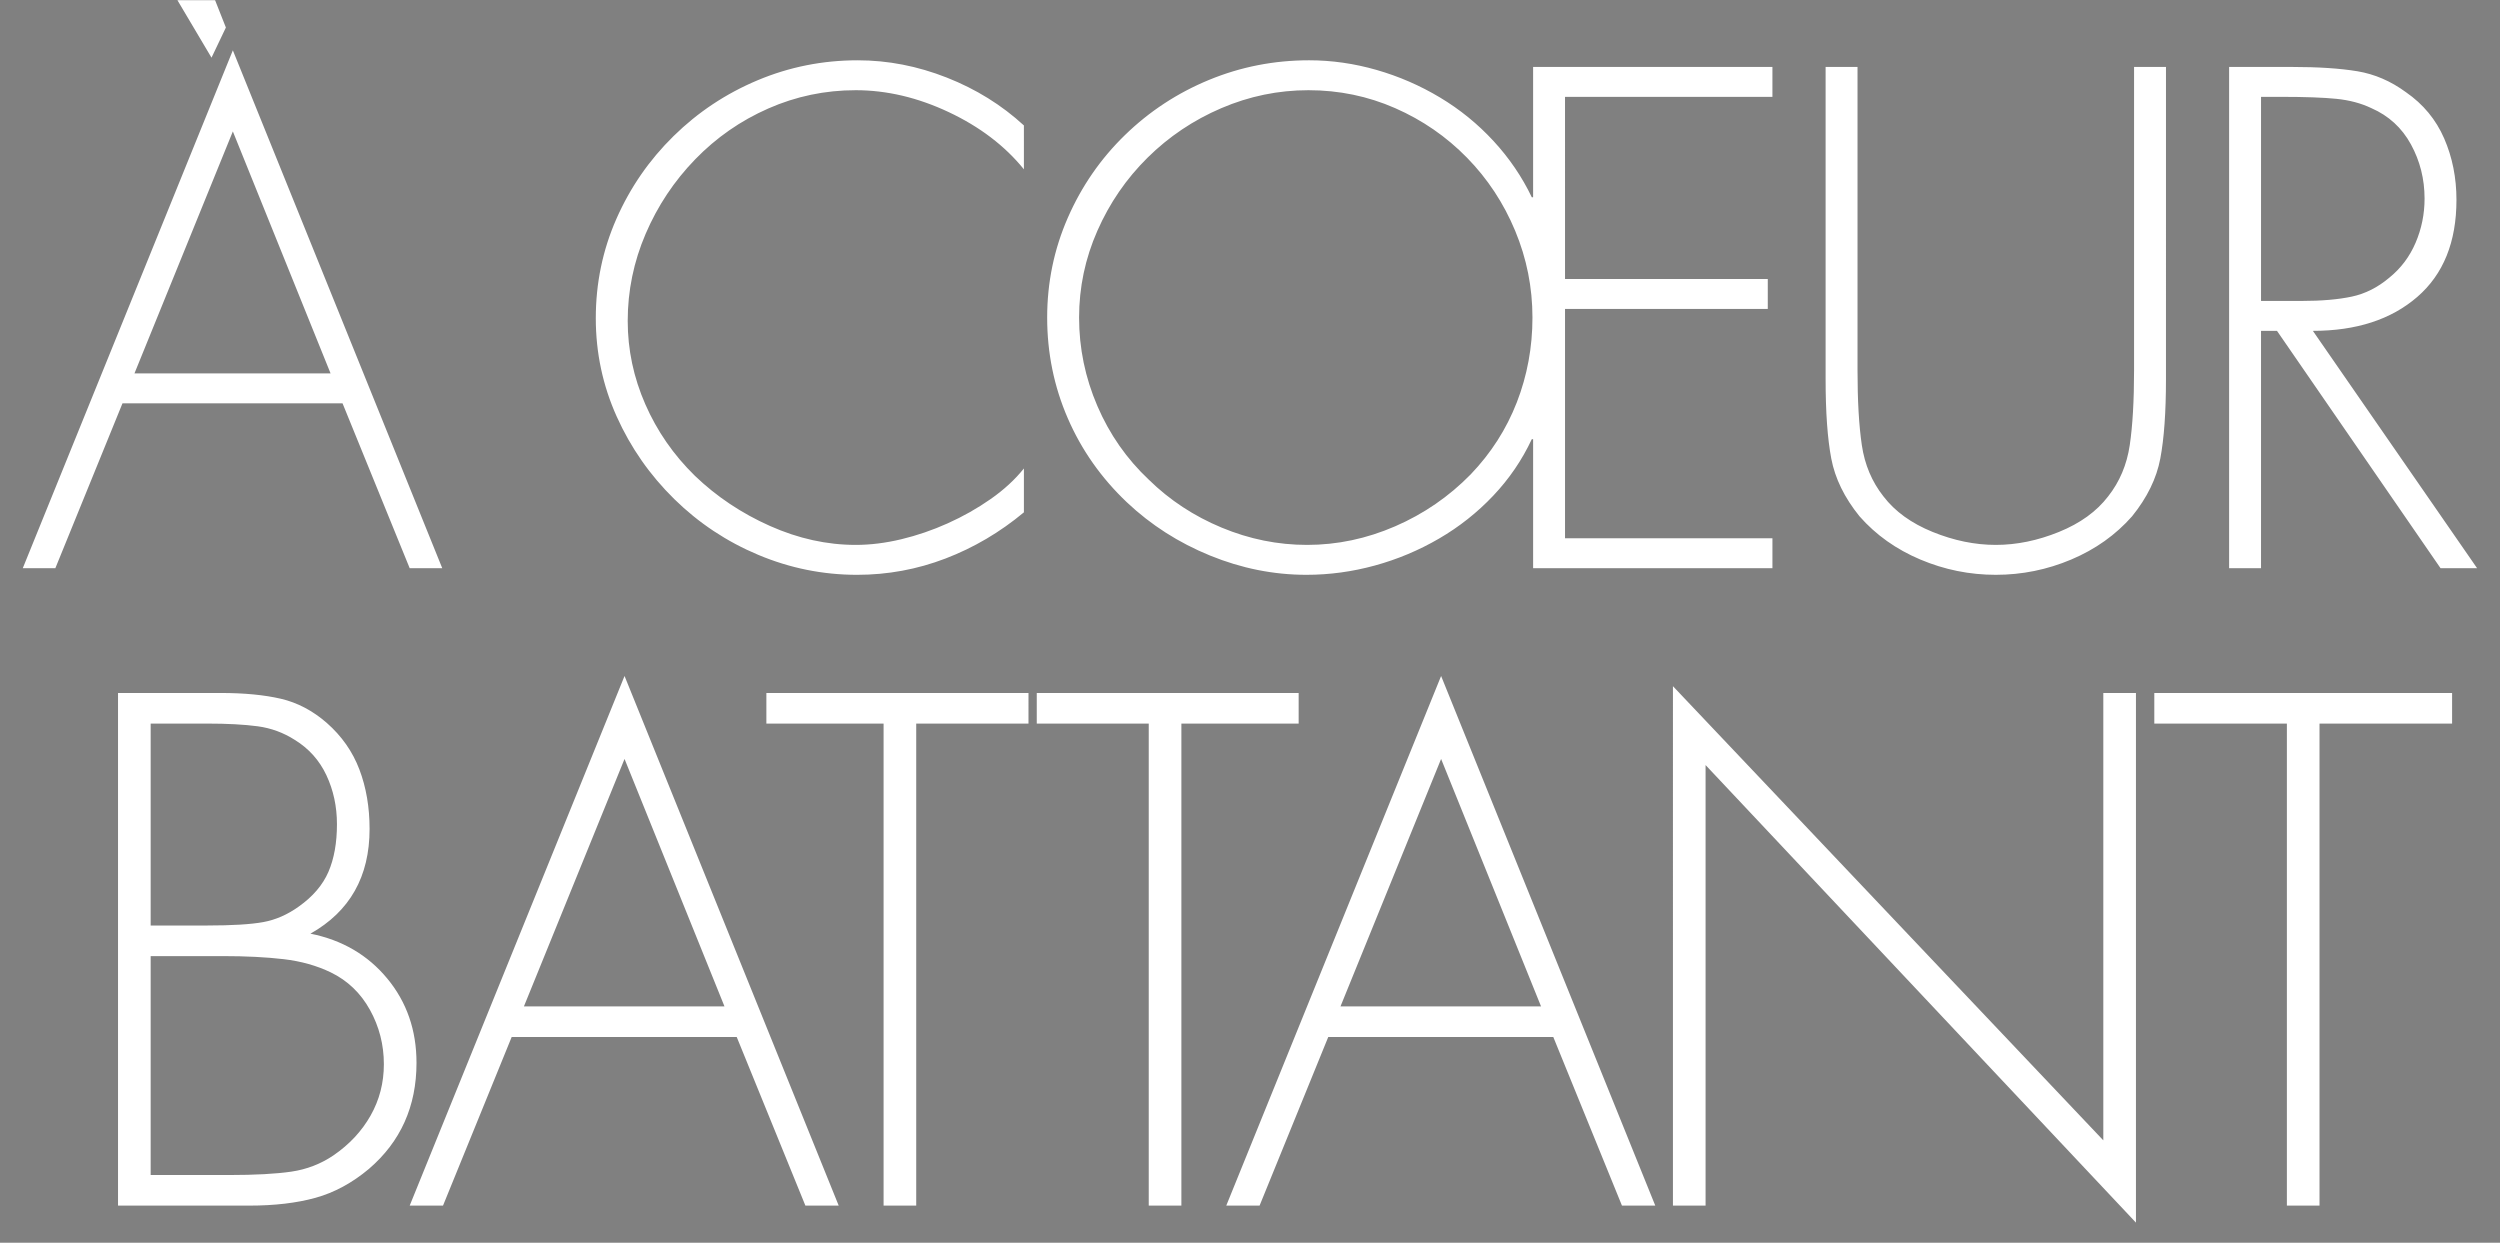 <?xml version="1.0" encoding="UTF-8" standalone="no"?>
<!-- Created with Inkscape (http://www.inkscape.org/) -->
<svg xmlns:inkscape="http://www.inkscape.org/namespaces/inkscape" xmlns:sodipodi="http://sodipodi.sourceforge.net/DTD/sodipodi-0.dtd" xmlns:xlink="http://www.w3.org/1999/xlink" xmlns="http://www.w3.org/2000/svg" xmlns:svg="http://www.w3.org/2000/svg" version="1.1" id="svg2034" width="2000" height="994.189" viewBox="0 0 2000 994.189">
  <rect x="0" y="0" width="2000" height="994.189" fill="#808080" stroke="none"/>
  <defs id="defs2038">
    <clipPath clipPathUnits="userSpaceOnUse" id="clipPath2050">
      <path d="M 6.827,6.827 H 715.488 V 942.26 H 6.827 Z" id="path2048"/>
    </clipPath>
    <clipPath clipPathUnits="userSpaceOnUse" id="clipPath2058">
      <path d="M 32768,32768 H -32768 V -32768 H 32768 Z" id="path2056"/>
    </clipPath>
    <clipPath clipPathUnits="userSpaceOnUse" id="clipPath2072">
      <path d="M 6.827,6.827 H 715.488 V 942.26 H 6.827 Z" id="path2070"/>
    </clipPath>
    <clipPath clipPathUnits="userSpaceOnUse" id="clipPath2080">
      <path d="M 32768,32768 H -32768 V -32768 H 32768 Z" id="path2078"/>
    </clipPath>
    <clipPath clipPathUnits="userSpaceOnUse" id="clipPath2094">
      <path d="M 6.827,6.827 H 715.488 V 942.26 H 6.827 Z" id="path2092"/>
    </clipPath>
    <clipPath clipPathUnits="userSpaceOnUse" id="clipPath2102">
      <path d="m 201.624,261.134 h 312.84 v -154.8 h -312.84 z" id="path2100"/>
    </clipPath>
    <mask maskUnits="userSpaceOnUse" x="0" y="0" width="1" height="1" id="mask2104">
      <g id="g2114">
        <g clip-path="url(#clipPath2102)" id="g2112">
          <g id="g2110">
            <g transform="matrix(312.84,0,0,154.8,201.624,106.334)" id="g2108">
              <image width="1" height="1" style="image-rendering:optimizeSpeed" preserveAspectRatio="none" transform="matrix(1,0,0,-1,0,1)" id="image2106"/>
            </g>
          </g>
        </g>
      </g>
    </mask>
    <clipPath clipPathUnits="userSpaceOnUse" id="clipPath2122">
      <path d="m 203.784,258.614 h 308.16 v -149.4 h -308.16 z" id="path2120"/>
    </clipPath>
    <clipPath clipPathUnits="userSpaceOnUse" id="clipPath2146">
      <path d="m 274.854,370.655 h 192.96 v -100.8 h -192.96 z" id="path2144"/>
    </clipPath>
    <mask maskUnits="userSpaceOnUse" x="0" y="0" width="1" height="1" id="mask2148">
      <g id="g2158">
        <g clip-path="url(#clipPath2146)" id="g2156">
          <g id="g2154">
            <g transform="matrix(192.96,0,0,100.8,274.854,269.855)" id="g2152">
              <image width="1" height="1" style="image-rendering:optimizeSpeed" preserveAspectRatio="none" transform="matrix(1,0,0,-1,0,1)" id="image2150"/>
            </g>
          </g>
        </g>
      </g>
    </mask>
    <clipPath clipPathUnits="userSpaceOnUse" id="clipPath2166">
      <path d="M 32768,32768 H -32768 V -32768 H 32768 Z" id="path2164"/>
    </clipPath>
    <clipPath clipPathUnits="userSpaceOnUse" id="clipPath2180">
      <path d="M 6.827,6.827 H 715.488 V 942.26 H 6.827 Z" id="path2178"/>
    </clipPath>
    <clipPath clipPathUnits="userSpaceOnUse" id="clipPath2188">
      <path d="m 261.475,419.364 h 207.36 v -70.56 h -207.36 z" id="path2186"/>
    </clipPath>
    <mask maskUnits="userSpaceOnUse" x="0" y="0" width="1" height="1" id="mask2190">
      <g id="g2200">
        <g clip-path="url(#clipPath2188)" id="g2198">
          <g id="g2196">
            <g transform="matrix(207.36,0,0,70.56,261.475,348.804)" id="g2194">
              <image width="1" height="1" style="image-rendering:optimizeSpeed" preserveAspectRatio="none" transform="matrix(1,0,0,-1,0,1)" id="image2192"/>
            </g>
          </g>
        </g>
      </g>
    </mask>
    <clipPath clipPathUnits="userSpaceOnUse" id="clipPath2208">
      <path d="M 32768,32768 H -32768 V -32768 H 32768 Z" id="path2206"/>
    </clipPath>
    <clipPath clipPathUnits="userSpaceOnUse" id="clipPath2222">
      <path d="M 6.827,6.827 H 715.488 V 942.26 H 6.827 Z" id="path2220"/>
    </clipPath>
    <clipPath clipPathUnits="userSpaceOnUse" id="clipPath2230">
      <path d="M 32768,32768 H -32768 V -32768 H 32768 Z" id="path2228"/>
    </clipPath>
    <clipPath clipPathUnits="userSpaceOnUse" id="clipPath2244">
      <path d="M 32768,32768 H -32768 V -32768 H 32768 Z" id="path2242"/>
    </clipPath>
  </defs>
  
  <g id="g2042" transform="matrix(1.333,0,0,-1.333,522.848,744.836)">
    <g id="g2088" transform="matrix(4.868,0,0,4.868,-1384.075,-718.625)">
      <g id="g2090" clip-path="url(#clipPath2094)">
        <g id="g2096">
          <g id="g2116" mask="url(#mask2104)">
            <g id="g2130">
              <g clip-path="url(#clipPath2122)" id="g2128">
                <g id="g2126">
                  <path d="m 203.784,258.614 h 308.16 v -149.4 h -308.16 z" style="mix-blend-mode:multiply;fill:#231f20;fill-opacity:0.64;fill-rule:nonzero;stroke:none" id="path2124"/>
                </g>
              </g>
            </g>
          </g>
        </g>
        <g id="g2132" transform="translate(222.321,117.543)">
          <path d="m 0,0 h 9.639 c 3.241,0 5.812,0.139 7.712,0.419 1.899,0.279 3.632,0.95 5.197,2.012 1.955,1.341 3.478,2.975 4.568,4.903 1.09,1.928 1.635,4.037 1.635,6.329 0,2.402 -0.574,4.637 -1.719,6.705 -1.146,2.067 -2.753,3.605 -4.819,4.611 -1.733,0.838 -3.675,1.383 -5.826,1.634 -2.152,0.252 -4.652,0.377 -7.502,0.377 L 0,26.99 Z M -4.023,-3.772 V 59.429 H 8.634 c 2.904,0 5.377,-0.238 7.418,-0.712 2.039,-0.476 3.925,-1.467 5.658,-2.976 1.844,-1.621 3.185,-3.535 4.023,-5.742 0.838,-2.208 1.257,-4.652 1.257,-7.334 0,-5.868 -2.43,-10.171 -7.292,-12.909 3.911,-0.783 7.068,-2.627 9.472,-5.532 2.402,-2.906 3.604,-6.37 3.604,-10.394 0,-5.364 -1.957,-9.723 -5.867,-13.076 -2.068,-1.732 -4.262,-2.92 -6.58,-3.562 -2.32,-0.643 -5.044,-0.964 -8.173,-0.964 z M 0,30.762 h 6.957 c 3.073,0 5.378,0.139 6.915,0.419 1.537,0.279 3.004,0.922 4.401,1.928 1.731,1.229 2.947,2.654 3.646,4.275 0.698,1.62 1.048,3.576 1.048,5.868 0,2.179 -0.434,4.191 -1.299,6.035 -0.867,1.844 -2.167,3.296 -3.898,4.358 -1.397,0.894 -2.921,1.453 -4.568,1.677 -1.649,0.222 -3.73,0.335 -6.245,0.335 L 0,55.657 Z M 44.508,17.016 36.042,-3.772 H 31.935 L 58.422,61.525 84.826,-3.772 H 80.719 L 72.253,17.016 Z M 58.422,51.298 46.017,20.788 h 24.727 z m 35.96,-55.07 h -4.024 v 59.429 h -14.45 v 3.772 h 32.315 V 55.657 H 94.382 Z m 32.69,0 h -4.024 v 59.429 h -13.805 v 3.772 h 32.287 v -3.772 h -14.458 z m 18.106,20.788 -8.466,-20.788 h -4.107 l 26.487,65.297 26.404,-65.297 h -4.107 l -8.466,20.788 z m 13.914,34.282 -12.405,-30.51 h 24.727 z M 244.756,-5.867 191.698,50.544 V -3.772 h -4.024 V 60.267 L 240.733,4.275 v 55.154 h 4.023 z m 22.631,2.095 h -4.023 v 59.429 h -16.345 v 3.772 h 36.713 v -3.772 h -16.345 z" style="fill:#ffffff;fill-opacity:1;fill-rule:nonzero;stroke:none" id="path2134"/>
        </g>
        <g id="g2136" transform="translate(218.849,212.684)">
          <path d="m 0,0 -8.277,-20.325 h -4.016 L 13.605,43.518 39.42,-20.325 H 35.405 L 27.127,0 Z M 13.605,33.52 1.475,3.688 h 24.177 z m 97.525,-4.672 c -2.349,2.896 -5.437,5.245 -9.26,7.048 -3.825,1.803 -7.651,2.705 -11.474,2.705 -3.77,0 -7.363,-0.752 -10.777,-2.254 -3.416,-1.503 -6.421,-3.593 -9.015,-6.269 -2.596,-2.678 -4.631,-5.737 -6.106,-9.179 -1.475,-3.443 -2.213,-7.022 -2.213,-10.737 0,-3.552 0.724,-6.98 2.172,-10.285 1.447,-3.306 3.483,-6.243 6.106,-8.81 2.676,-2.569 5.763,-4.631 9.261,-6.188 3.495,-1.557 7.02,-2.335 10.572,-2.335 1.803,0 3.674,0.231 5.614,0.696 1.938,0.464 3.852,1.119 5.737,1.967 1.885,0.847 3.647,1.844 5.286,2.991 1.639,1.148 3.004,2.404 4.097,3.77 v -5.409 c -2.95,-2.458 -6.174,-4.357 -9.67,-5.696 -3.497,-1.338 -7.13,-2.007 -10.9,-2.007 -4.208,0 -8.265,0.819 -12.171,2.458 -3.907,1.639 -7.363,3.934 -10.367,6.884 -3.005,2.951 -5.368,6.338 -7.089,10.163 -1.721,3.824 -2.582,7.868 -2.582,12.129 0,4.316 0.847,8.401 2.541,12.253 1.693,3.851 4.043,7.253 7.048,10.203 3.004,2.95 6.46,5.245 10.367,6.884 3.906,1.639 8.018,2.459 12.335,2.459 3.715,0 7.376,-0.711 10.982,-2.131 3.606,-1.421 6.774,-3.388 9.506,-5.901 z m 62.778,-33.274 h -0.164 c -1.202,-2.568 -2.786,-4.89 -4.753,-6.966 -1.967,-2.077 -4.194,-3.839 -6.68,-5.286 -2.486,-1.448 -5.122,-2.555 -7.908,-3.319 -2.787,-0.765 -5.601,-1.147 -8.442,-1.147 -4.044,0 -8.004,0.792 -11.883,2.376 -3.88,1.584 -7.294,3.77 -10.245,6.557 -3.169,3.004 -5.601,6.46 -7.294,10.367 -1.694,3.906 -2.54,8.044 -2.54,12.416 0,4.316 0.846,8.413 2.54,12.294 1.693,3.878 4.043,7.279 7.049,10.203 3.004,2.922 6.46,5.19 10.367,6.802 3.906,1.611 8.017,2.418 12.334,2.418 2.787,0 5.559,-0.397 8.319,-1.188 2.758,-0.793 5.368,-1.926 7.826,-3.402 2.459,-1.475 4.658,-3.265 6.598,-5.368 1.939,-2.104 3.51,-4.412 4.712,-6.925 h 0.164 v 16.063 h 29.504 v -3.688 h -25.57 V 15.326 h 24.996 v -3.688 h -24.996 v -28.275 h 25.57 v -3.688 h -29.504 z m -38.437,40.814 c -3.442,-1.475 -6.474,-3.511 -9.097,-6.106 -2.623,-2.595 -4.686,-5.601 -6.188,-9.015 -1.503,-3.415 -2.253,-6.98 -2.253,-10.695 0,-3.77 0.75,-7.404 2.253,-10.9 1.502,-3.497 3.619,-6.529 6.352,-9.097 2.567,-2.514 5.559,-4.481 8.974,-5.901 3.414,-1.421 6.925,-2.13 10.531,-2.13 3.715,0 7.335,0.764 10.859,2.294 3.524,1.529 6.625,3.66 9.302,6.393 2.513,2.622 4.412,5.586 5.696,8.892 1.283,3.305 1.926,6.788 1.926,10.449 0,3.715 -0.711,7.28 -2.131,10.695 -1.421,3.414 -3.401,6.42 -5.941,9.015 -2.541,2.595 -5.491,4.631 -8.852,6.106 -3.36,1.475 -6.925,2.213 -10.695,2.213 -3.716,0 -7.294,-0.738 -10.736,-2.213 m 112.524,5.081 h 3.934 V 2.95 c 0,-4.044 -0.233,-7.294 -0.697,-9.752 -0.464,-2.459 -1.626,-4.836 -3.483,-7.13 -2.022,-2.295 -4.521,-4.071 -7.499,-5.328 -2.978,-1.256 -6.078,-1.884 -9.302,-1.884 -3.224,0 -6.324,0.628 -9.301,1.884 -2.979,1.257 -5.479,3.033 -7.499,5.328 -1.858,2.294 -3.02,4.671 -3.484,7.13 -0.464,2.458 -0.696,5.708 -0.696,9.752 v 38.519 h 3.934 V 4.098 c 0,-3.77 0.176,-6.858 0.532,-9.261 0.355,-2.405 1.243,-4.508 2.664,-6.311 1.42,-1.858 3.442,-3.319 6.065,-4.384 2.622,-1.066 5.217,-1.598 7.785,-1.598 2.568,0 5.164,0.532 7.786,1.598 2.623,1.065 4.643,2.526 6.065,4.384 1.42,1.803 2.307,3.906 2.663,6.311 0.355,2.403 0.533,5.491 0.533,9.261 z m 42.288,-61.794 h -4.507 L 265.615,8.933 h -1.967 v -29.258 h -3.934 v 61.794 h 7.704 c 3.278,0 5.982,-0.178 8.113,-0.532 2.131,-0.356 4.125,-1.217 5.983,-2.582 2.131,-1.475 3.701,-3.374 4.712,-5.696 1.011,-2.323 1.516,-4.849 1.516,-7.581 0,-5.191 -1.612,-9.179 -4.835,-11.965 -3.224,-2.787 -7.513,-4.18 -12.867,-4.18 z m -21.636,32.946 c 2.459,0 4.52,0.177 6.188,0.533 1.666,0.355 3.209,1.133 4.63,2.336 1.42,1.147 2.5,2.581 3.237,4.302 0.738,1.721 1.107,3.537 1.107,5.45 0,2.404 -0.561,4.631 -1.68,6.68 -1.121,2.048 -2.746,3.536 -4.877,4.466 -1.257,0.601 -2.691,0.984 -4.302,1.148 -1.613,0.163 -3.866,0.245 -6.762,0.245 h -2.54 v -25.16 z" style="fill:#ffffff;fill-opacity:1;fill-rule:nonzero;stroke:none" id="path2138"/>
        </g>
      </g>
    </g>
    <g id="g2252" transform="matrix(4.868,0,0,4.868,-265.296,524.15)">
      <path d="M 0,0 1.772,3.718 0.442,7.083 H -4.2 Z" style="fill:#ffffff;fill-opacity:1;fill-rule:nonzero;stroke:none" id="path2254"/>
    </g>
  </g>
</svg>
